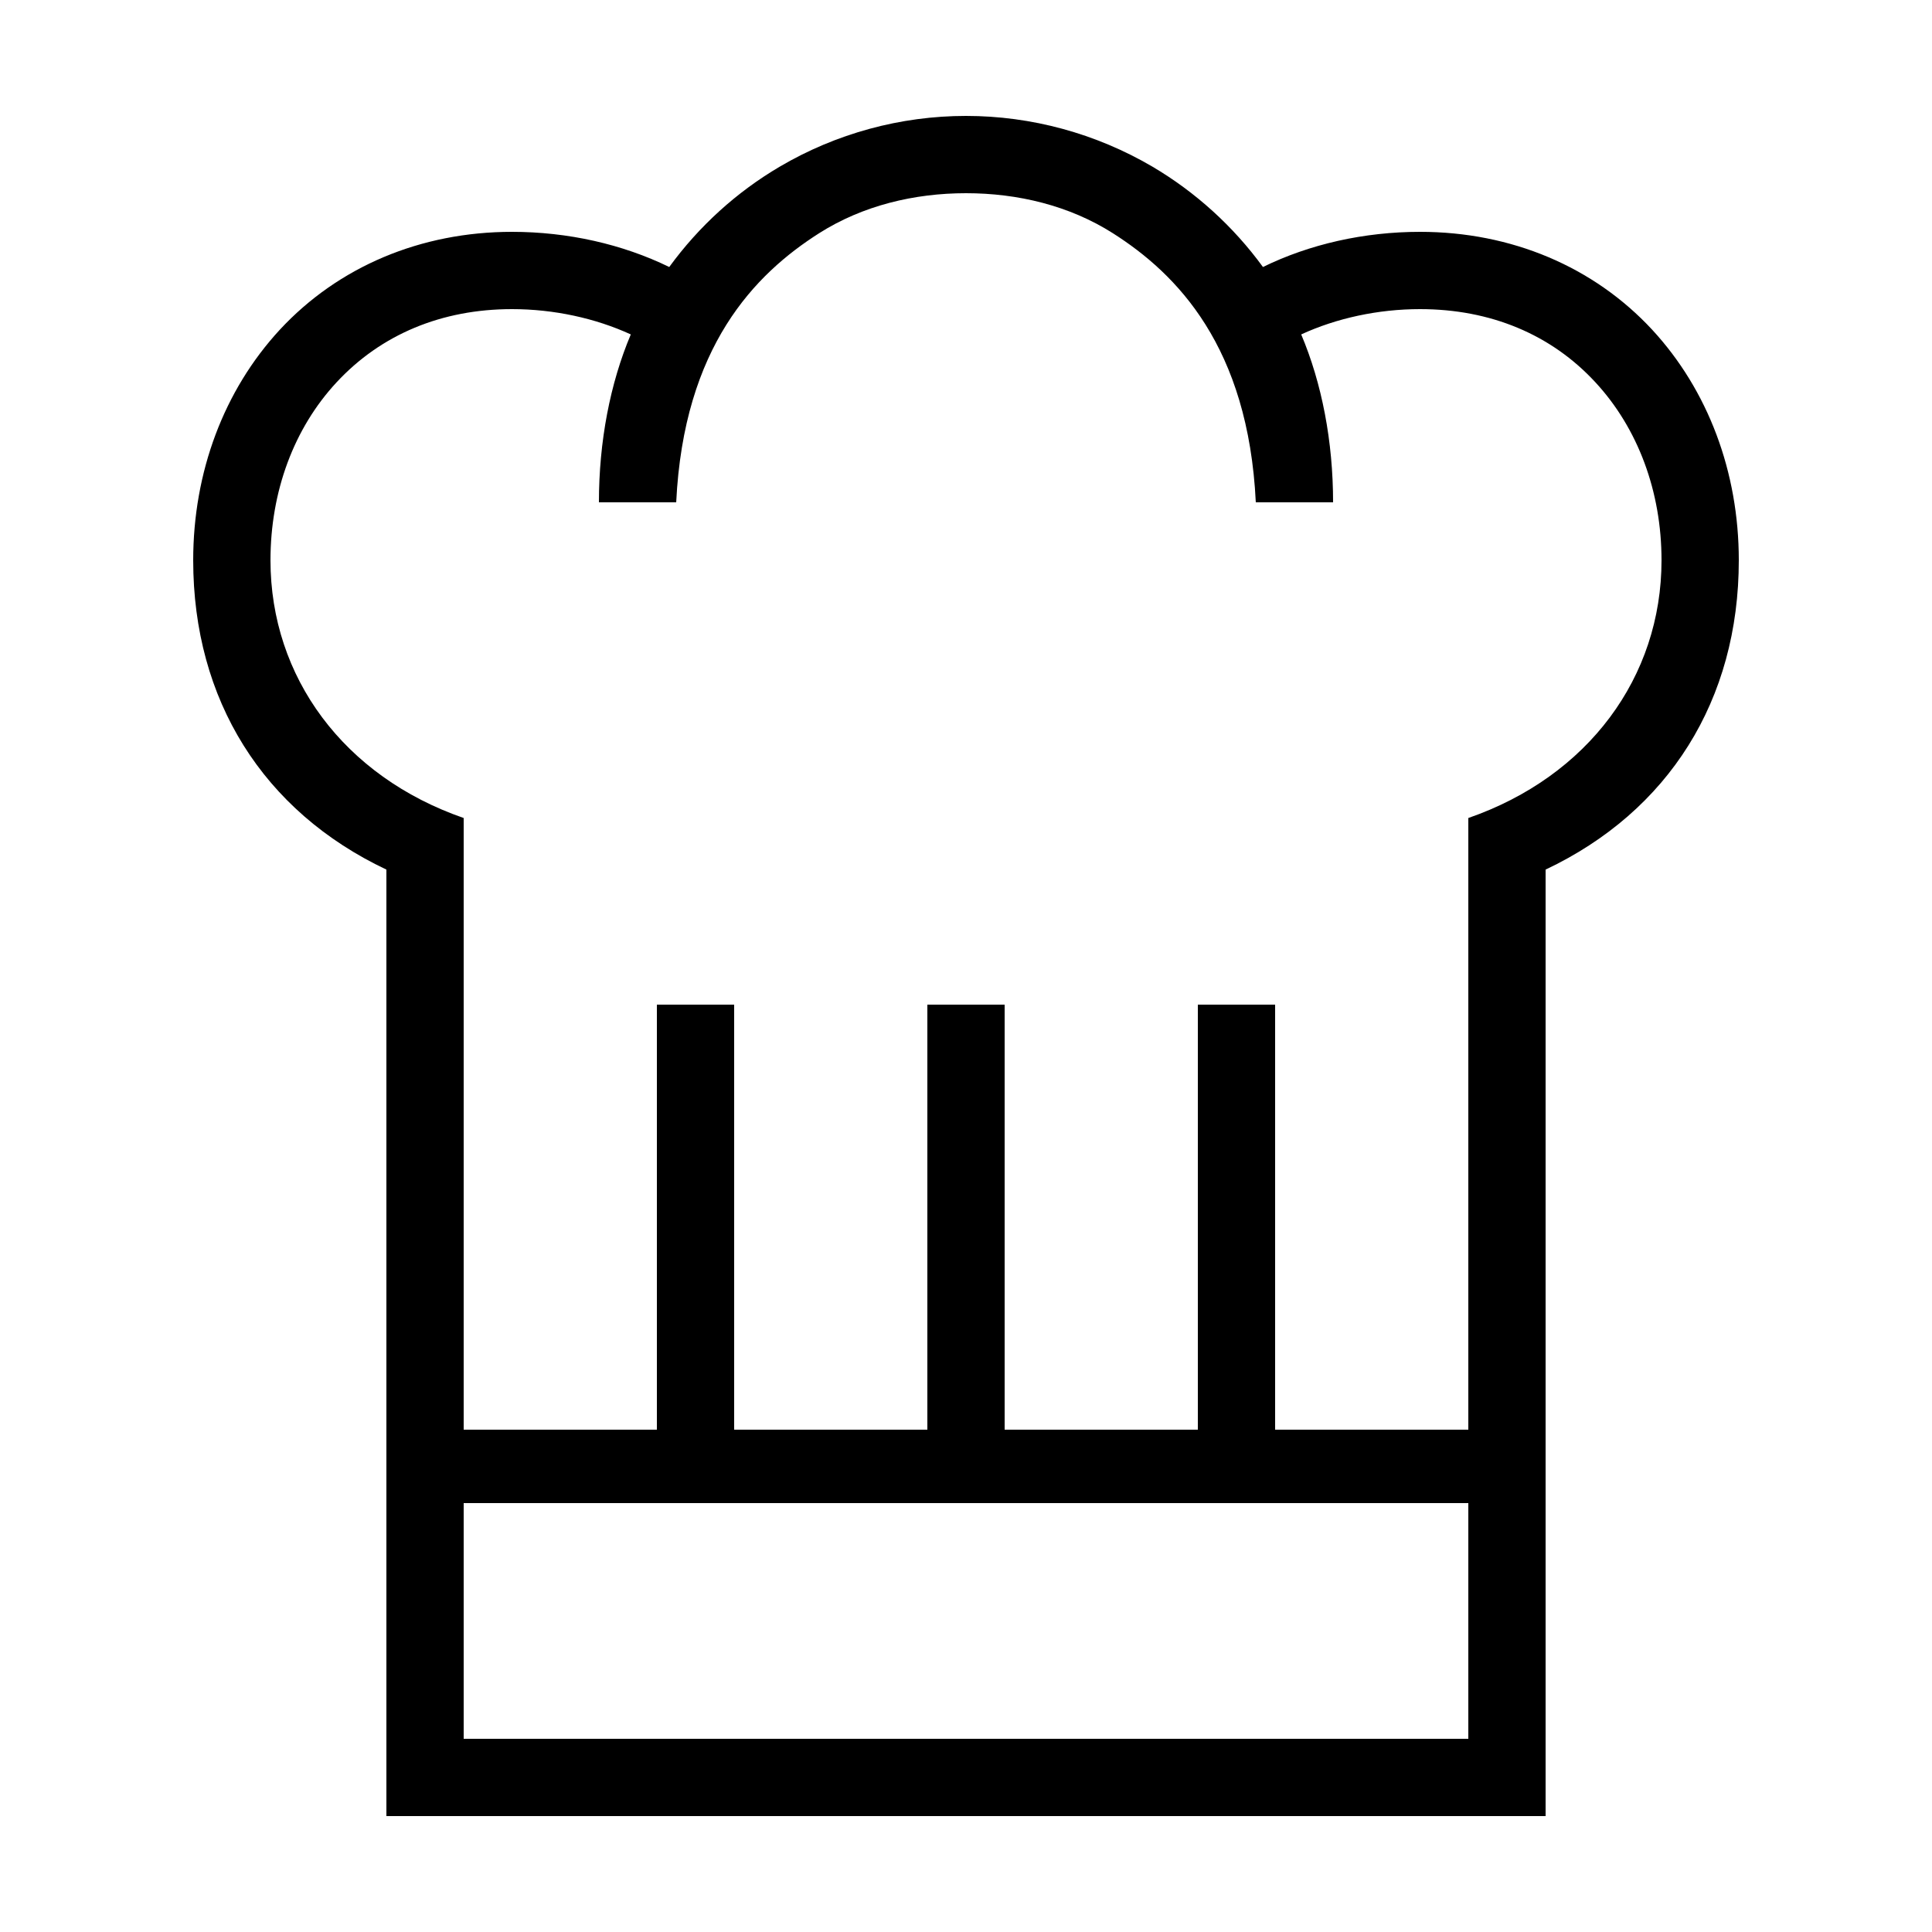 <?xml version="1.0" encoding="UTF-8"?> <!-- Generator: Adobe Illustrator 23.1.1, SVG Export Plug-In . SVG Version: 6.00 Build 0) --> <svg xmlns="http://www.w3.org/2000/svg" xmlns:xlink="http://www.w3.org/1999/xlink" id="icon" x="0px" y="0px" viewBox="0 0 1000 1000" style="enable-background:new 0 0 1000 1000;" xml:space="preserve"> <path d="M855.2,170.7C824.9,138,782.2,120,735,120c-29,0-57.2,6.4-81.3,18.2c-15.3-21-34.9-38.8-57.3-52C567.2,69.1,533.9,60,500,60 s-67.2,9.1-96.3,26.2c-22.5,13.2-42,31-57.3,52C322.2,126.4,294,120,265,120c-47.2,0-89.9,18-120.2,50.7 C115.9,202,100,244.3,100,290c0,72.3,36.2,129.9,100,160.1V940h600V450.1c63.8-30.2,100-87.8,100-160.1 C900,244.3,884.1,202,855.2,170.7z M240,900V778h520v122H240z M760,423.4V740H660V520h-40v220H520V520h-40v220H380V520h-40v220H240 V423.4c-62-21.5-100-72.9-100-133.4c0-35.6,12.1-68.3,34.2-92.1c23-24.8,54.4-37.9,90.8-37.9c21.7,0,43.2,4.7,61.5,13.1 C315.8,198.4,310,228.5,310,260h40c3.9-80.7,40.8-118.2,74-139.3c22.5-14.3,49.2-20.7,76-20.7s53.5,6.4,76,20.7 c33.2,21.1,70.1,58.7,74,139.3h40c0-31.5-5.8-61.6-16.5-86.9c18.2-8.4,39.8-13.1,61.5-13.1c36.5,0,67.9,13.1,90.8,37.9 c22,23.8,34.2,56.5,34.2,92.1C860,350.5,822,401.9,760,423.4z"></path> </svg> 